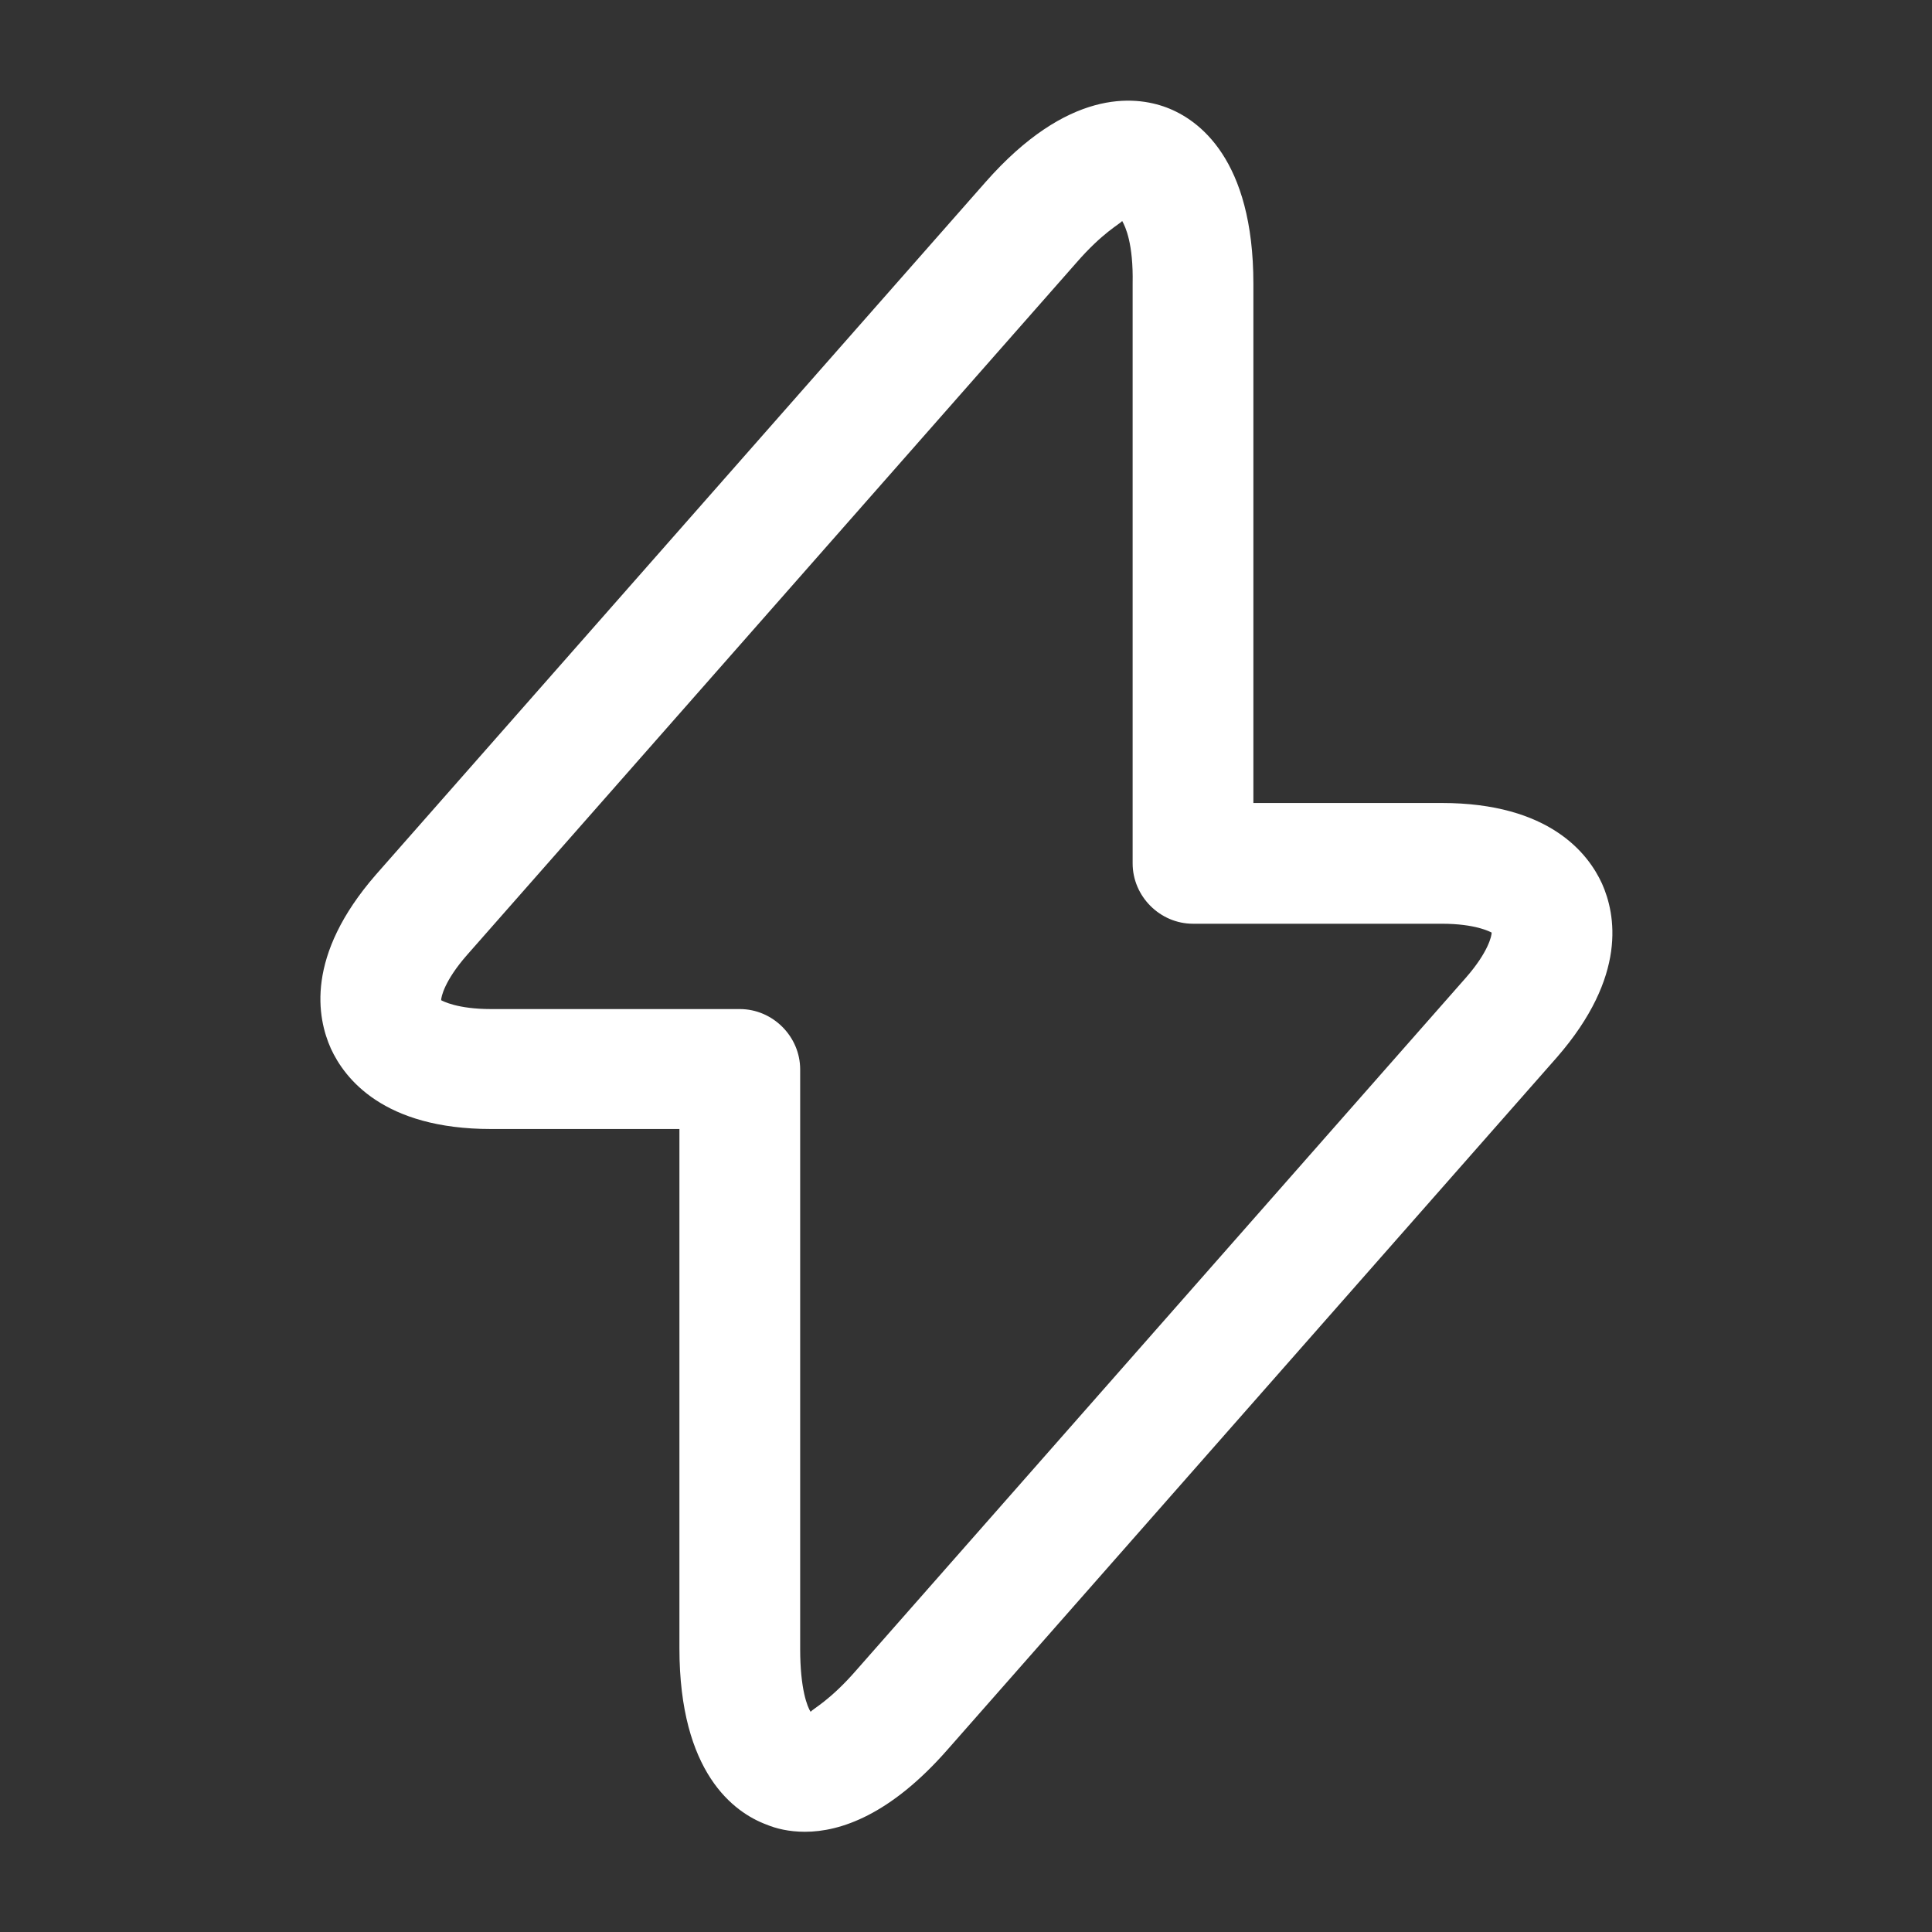 <?xml version="1.0" encoding="UTF-8"?> <svg xmlns="http://www.w3.org/2000/svg" xmlns:xlink="http://www.w3.org/1999/xlink" width="24px" height="24px" viewBox="0 0 24 24" version="1.1"><rect x="0" y="0" width="24" height="24" fill="#333333" stroke="none"/><title>ico/flash</title><g id="ico/flash" stroke="none" stroke-width="1" fill="none" fill-rule="evenodd"><path d="M10,22.755 C9.8,22.755 9.64,22.715 9.52,22.665 C9.12,22.515 8.44,22.025 8.44,20.475 L8.44,14.025 L6.1,14.025 C4.76,14.025 4.28,13.395 4.11,13.025 C3.94,12.645 3.79,11.875 4.67,10.865 L12.24,2.265 C13.26,1.105 14.09,1.185 14.49,1.335 C14.89,1.485 15.57,1.975 15.57,3.525 L15.57,9.975 L17.91,9.975 C19.25,9.975 19.73,10.605 19.9,10.975 C20.07,11.355 20.22,12.125 19.34,13.135 L11.77,21.735 C11.06,22.545 10.44,22.755 10,22.755 Z M13.94,2.745 C13.91,2.785 13.7,2.885 13.37,3.265 L5.8,11.865 C5.52,12.185 5.48,12.385 5.48,12.425 C5.5,12.435 5.68,12.535 6.1,12.535 L9.19,12.535 C9.6,12.535 9.94,12.875 9.94,13.285 L9.94,20.485 C9.94,20.985 10.03,21.205 10.07,21.265 C10.1,21.225 10.31,21.125 10.64,20.745 L18.21,12.145 C18.49,11.825 18.53,11.625 18.53,11.585 C18.51,11.575 18.33,11.475 17.91,11.475 L14.82,11.475 C14.41,11.475 14.07,11.135 14.07,10.725 L14.07,3.525 C14.08,3.025 13.98,2.815 13.94,2.745 Z" id="Shape" fill="#FFFFFF"></path></g></svg> 